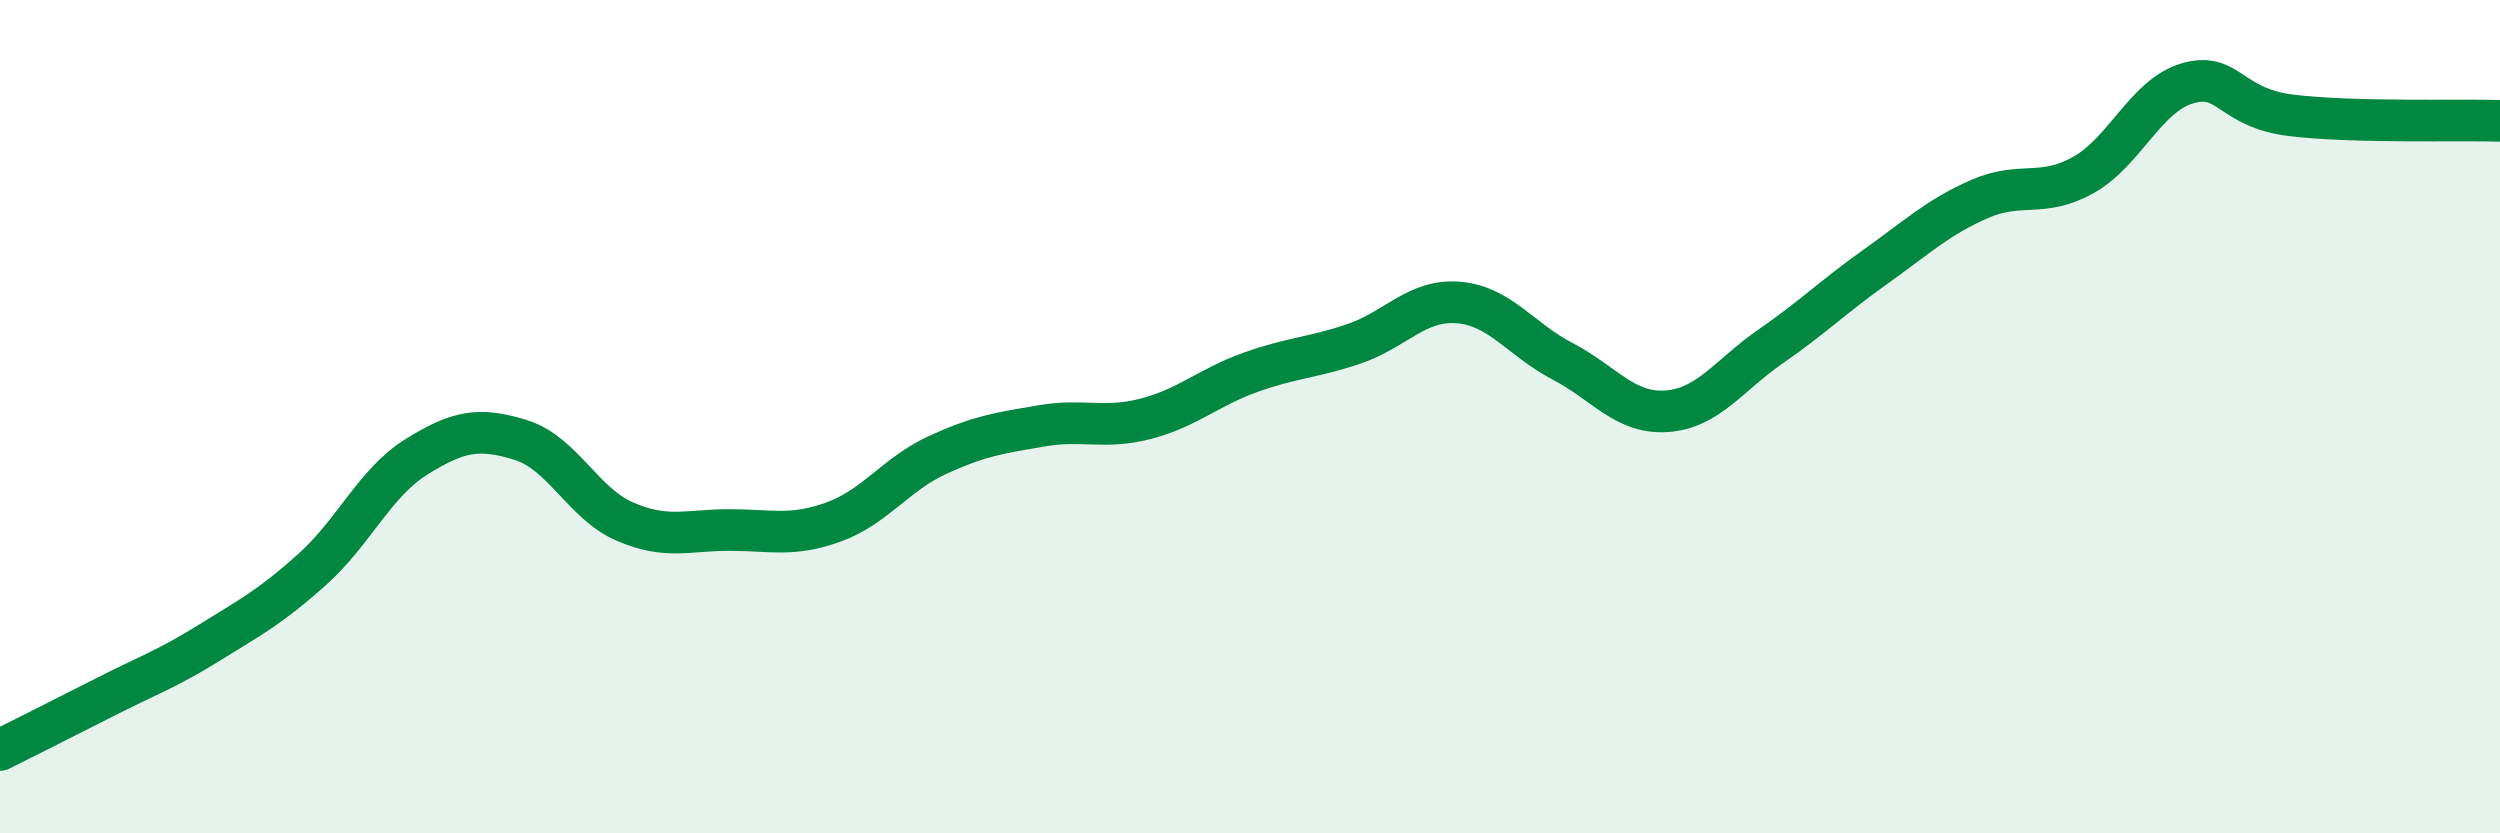 
    <svg width="60" height="20" viewBox="0 0 60 20" xmlns="http://www.w3.org/2000/svg">
      <path
        d="M 0,18 C 0.5,17.75 1.5,17.25 2.5,16.74 C 3.5,16.23 4,16.06 5,15.44 C 6,14.82 6.5,14.56 7.5,13.66 C 8.5,12.76 9,11.58 10,10.96 C 11,10.34 11.5,10.25 12.5,10.56 C 13.5,10.87 14,12.09 15,12.52 C 16,12.95 16.5,12.72 17.5,12.72 C 18.5,12.72 19,12.89 20,12.53 C 21,12.17 21.5,11.38 22.5,10.92 C 23.5,10.46 24,10.39 25,10.22 C 26,10.05 26.5,10.31 27.5,10.05 C 28.5,9.79 29,9.3 30,8.94 C 31,8.58 31.5,8.59 32.5,8.25 C 33.5,7.91 34,7.18 35,7.26 C 36,7.34 36.5,8.15 37.5,8.67 C 38.5,9.19 39,9.94 40,9.87 C 41,9.8 41.5,9 42.5,8.31 C 43.5,7.62 44,7.12 45,6.41 C 46,5.7 46.5,5.22 47.5,4.78 C 48.5,4.34 49,4.76 50,4.2 C 51,3.64 51.5,2.29 52.5,2 C 53.5,1.71 53.5,2.59 55,2.77 C 56.5,2.95 59,2.87 60,2.9L60 20L0 20Z"
        fill="#008740"
        opacity="0.1"
        stroke-linecap="round"
        stroke-linejoin="round"
      />
      <path
        d="M 0,18 C 0.5,17.75 1.5,17.25 2.5,16.74 C 3.5,16.23 4,16.06 5,15.44 C 6,14.82 6.5,14.56 7.5,13.66 C 8.5,12.76 9,11.58 10,10.96 C 11,10.34 11.5,10.25 12.5,10.56 C 13.5,10.87 14,12.09 15,12.52 C 16,12.95 16.5,12.72 17.5,12.72 C 18.5,12.72 19,12.89 20,12.53 C 21,12.17 21.5,11.38 22.5,10.92 C 23.5,10.46 24,10.39 25,10.22 C 26,10.05 26.5,10.31 27.5,10.05 C 28.5,9.79 29,9.3 30,8.94 C 31,8.58 31.5,8.59 32.5,8.25 C 33.5,7.91 34,7.18 35,7.26 C 36,7.34 36.5,8.15 37.5,8.67 C 38.5,9.19 39,9.94 40,9.87 C 41,9.8 41.5,9 42.5,8.31 C 43.5,7.62 44,7.12 45,6.41 C 46,5.7 46.5,5.22 47.5,4.78 C 48.5,4.34 49,4.76 50,4.2 C 51,3.64 51.5,2.29 52.5,2 C 53.5,1.71 53.5,2.59 55,2.77 C 56.5,2.95 59,2.87 60,2.9"
        stroke="#008740"
        stroke-width="1"
        fill="none"
        stroke-linecap="round"
        stroke-linejoin="round"
      />
    </svg>
  